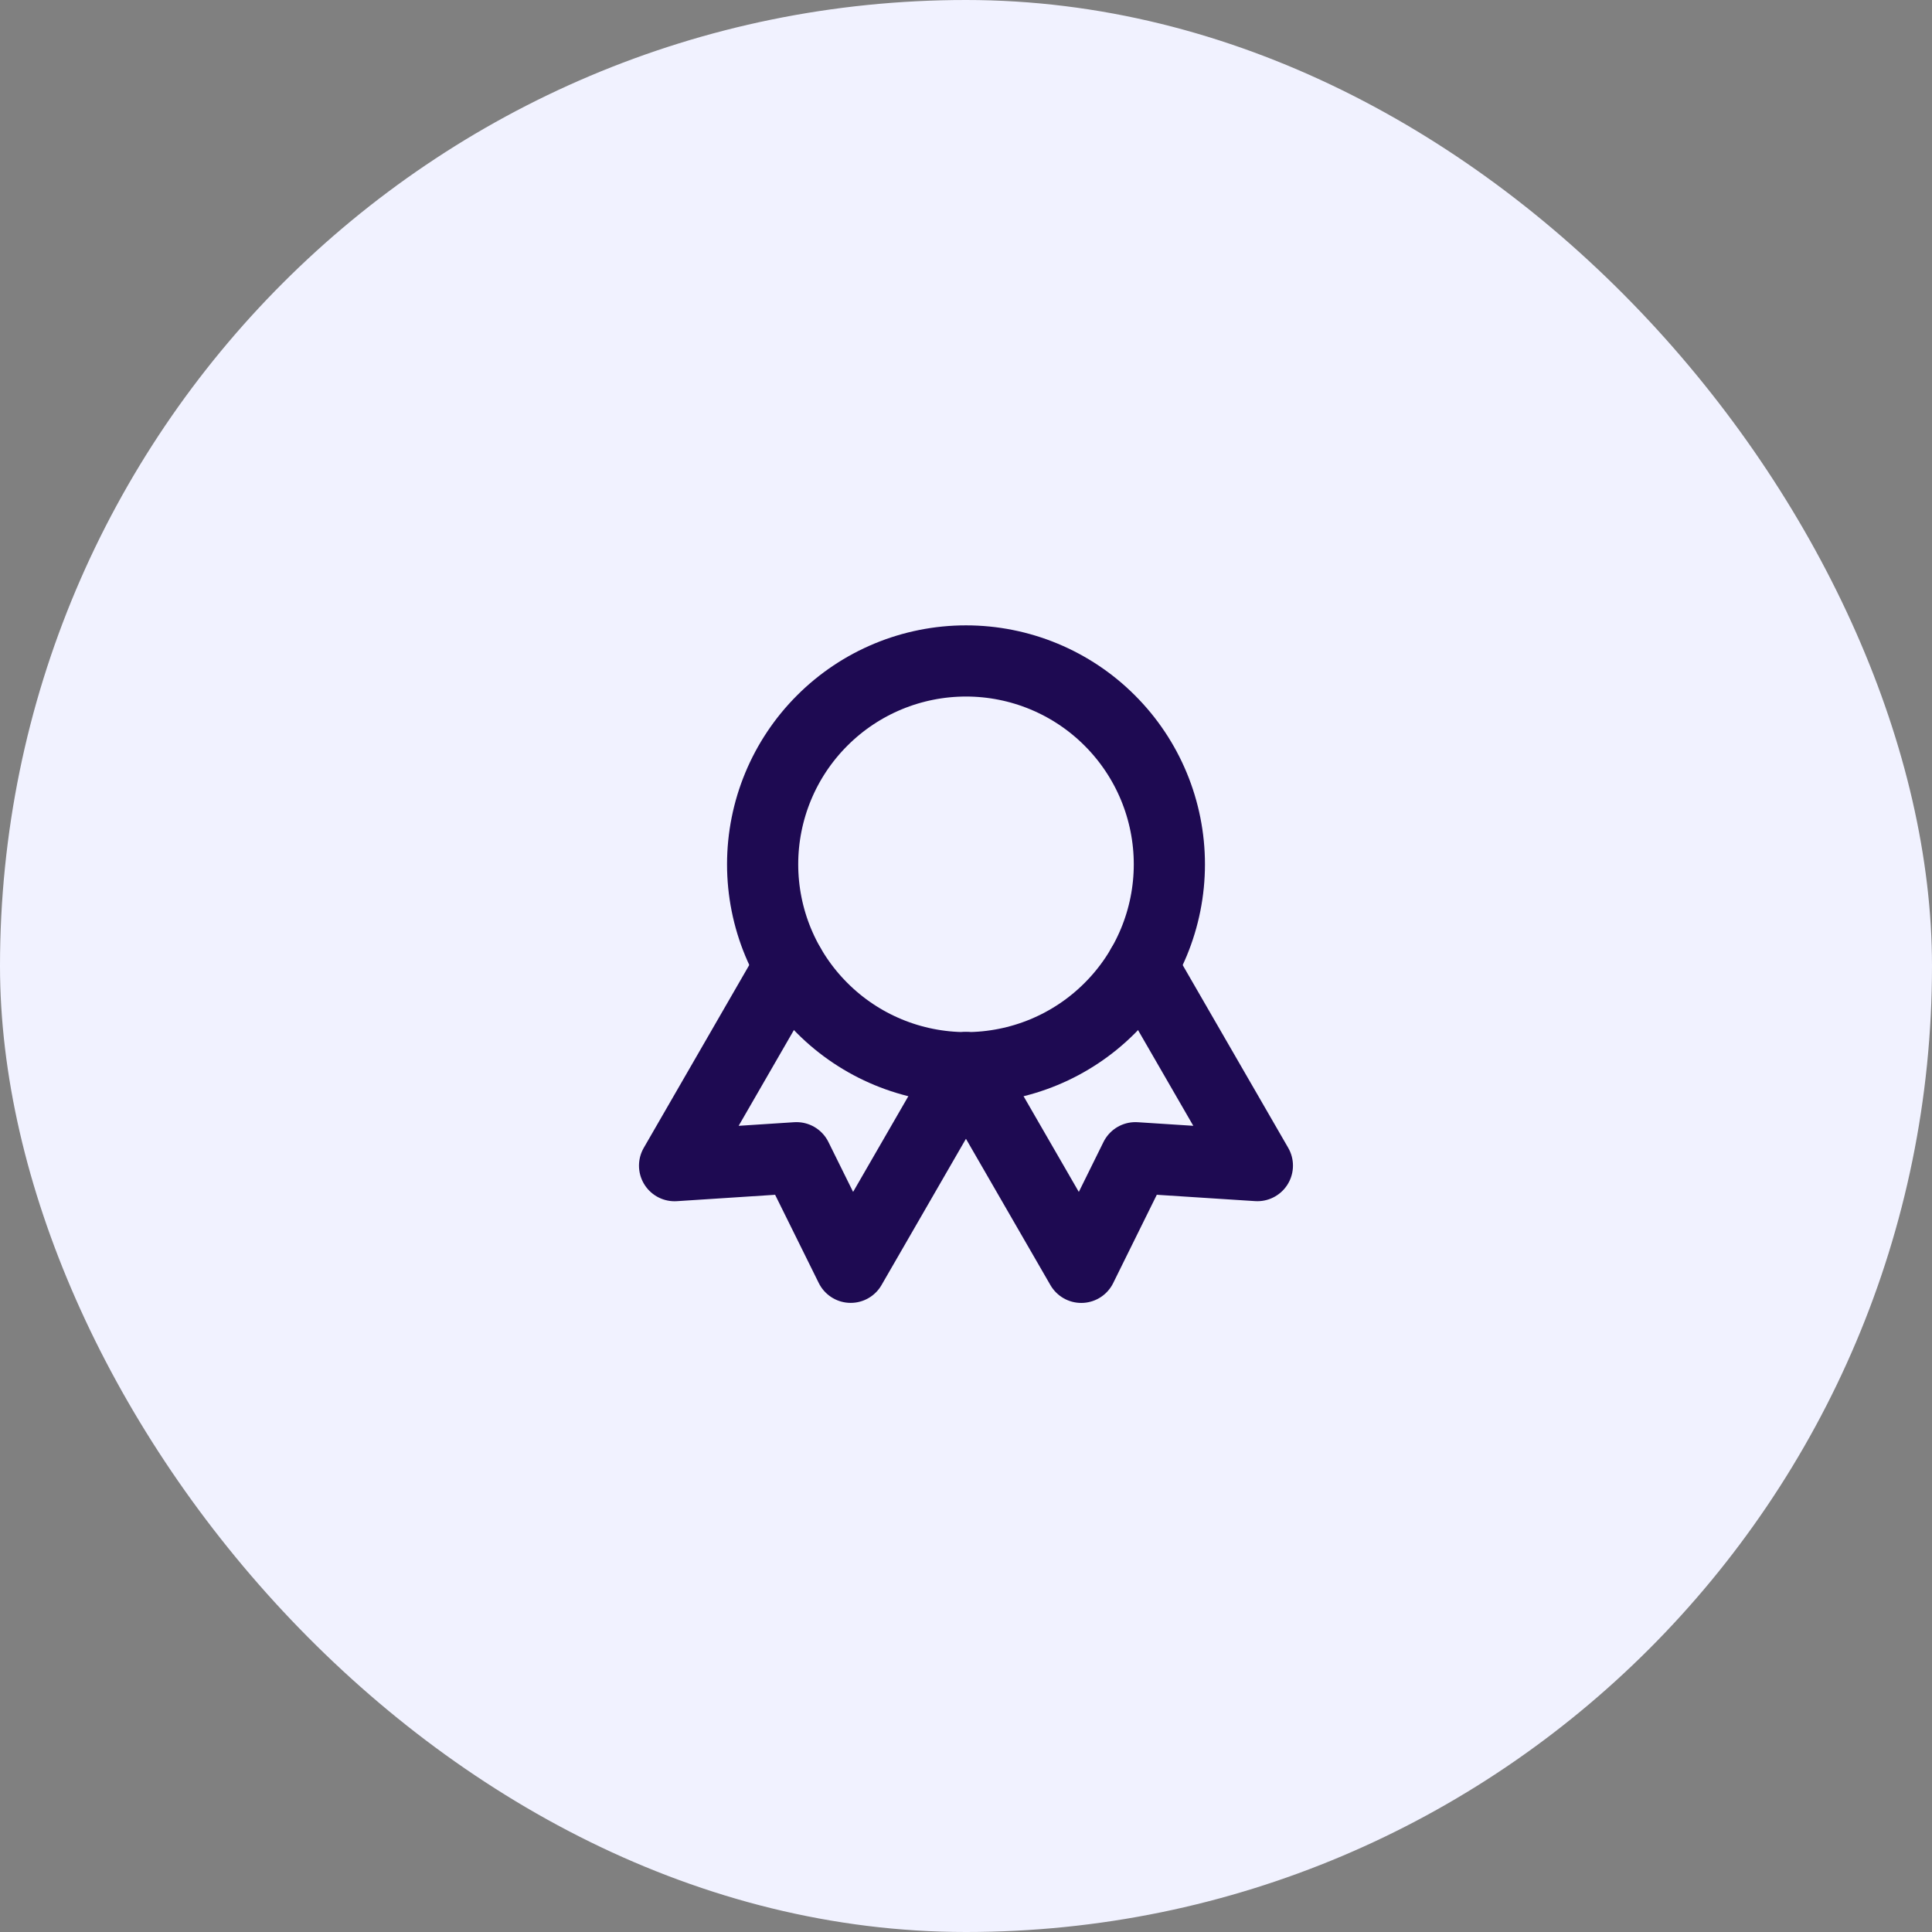 <svg xmlns="http://www.w3.org/2000/svg" width="38" height="38" viewBox="0 0 38 38" fill="none"><rect x="0" y="0" width="38" height="38" fill="#808080" stroke="none"/><rect width="38" height="38" rx="19" fill="#F1F2FF"></rect><path d="M15 17C15 18.061 15.421 19.078 16.172 19.828C16.922 20.579 17.939 21 19 21C20.061 21 21.078 20.579 21.828 19.828C22.579 19.078 23 18.061 23 17C23 15.939 22.579 14.922 21.828 14.172C21.078 13.421 20.061 13 19 13C17.939 13 16.922 13.421 16.172 14.172C15.421 14.922 15 15.939 15 17Z" stroke="#1E0A52" stroke-width="1.4" stroke-linecap="round" stroke-linejoin="round"></path><path d="M19 21L21.267 24.927L22.332 22.771L24.731 22.926L22.464 19" stroke="#1E0A52" stroke-width="1.4" stroke-linecap="round" stroke-linejoin="round"></path><path d="M15.534 19L13.268 22.927L15.666 22.771L16.732 24.926L18.998 21" stroke="#1E0A52" stroke-width="1.4" stroke-linecap="round" stroke-linejoin="round"></path></svg>